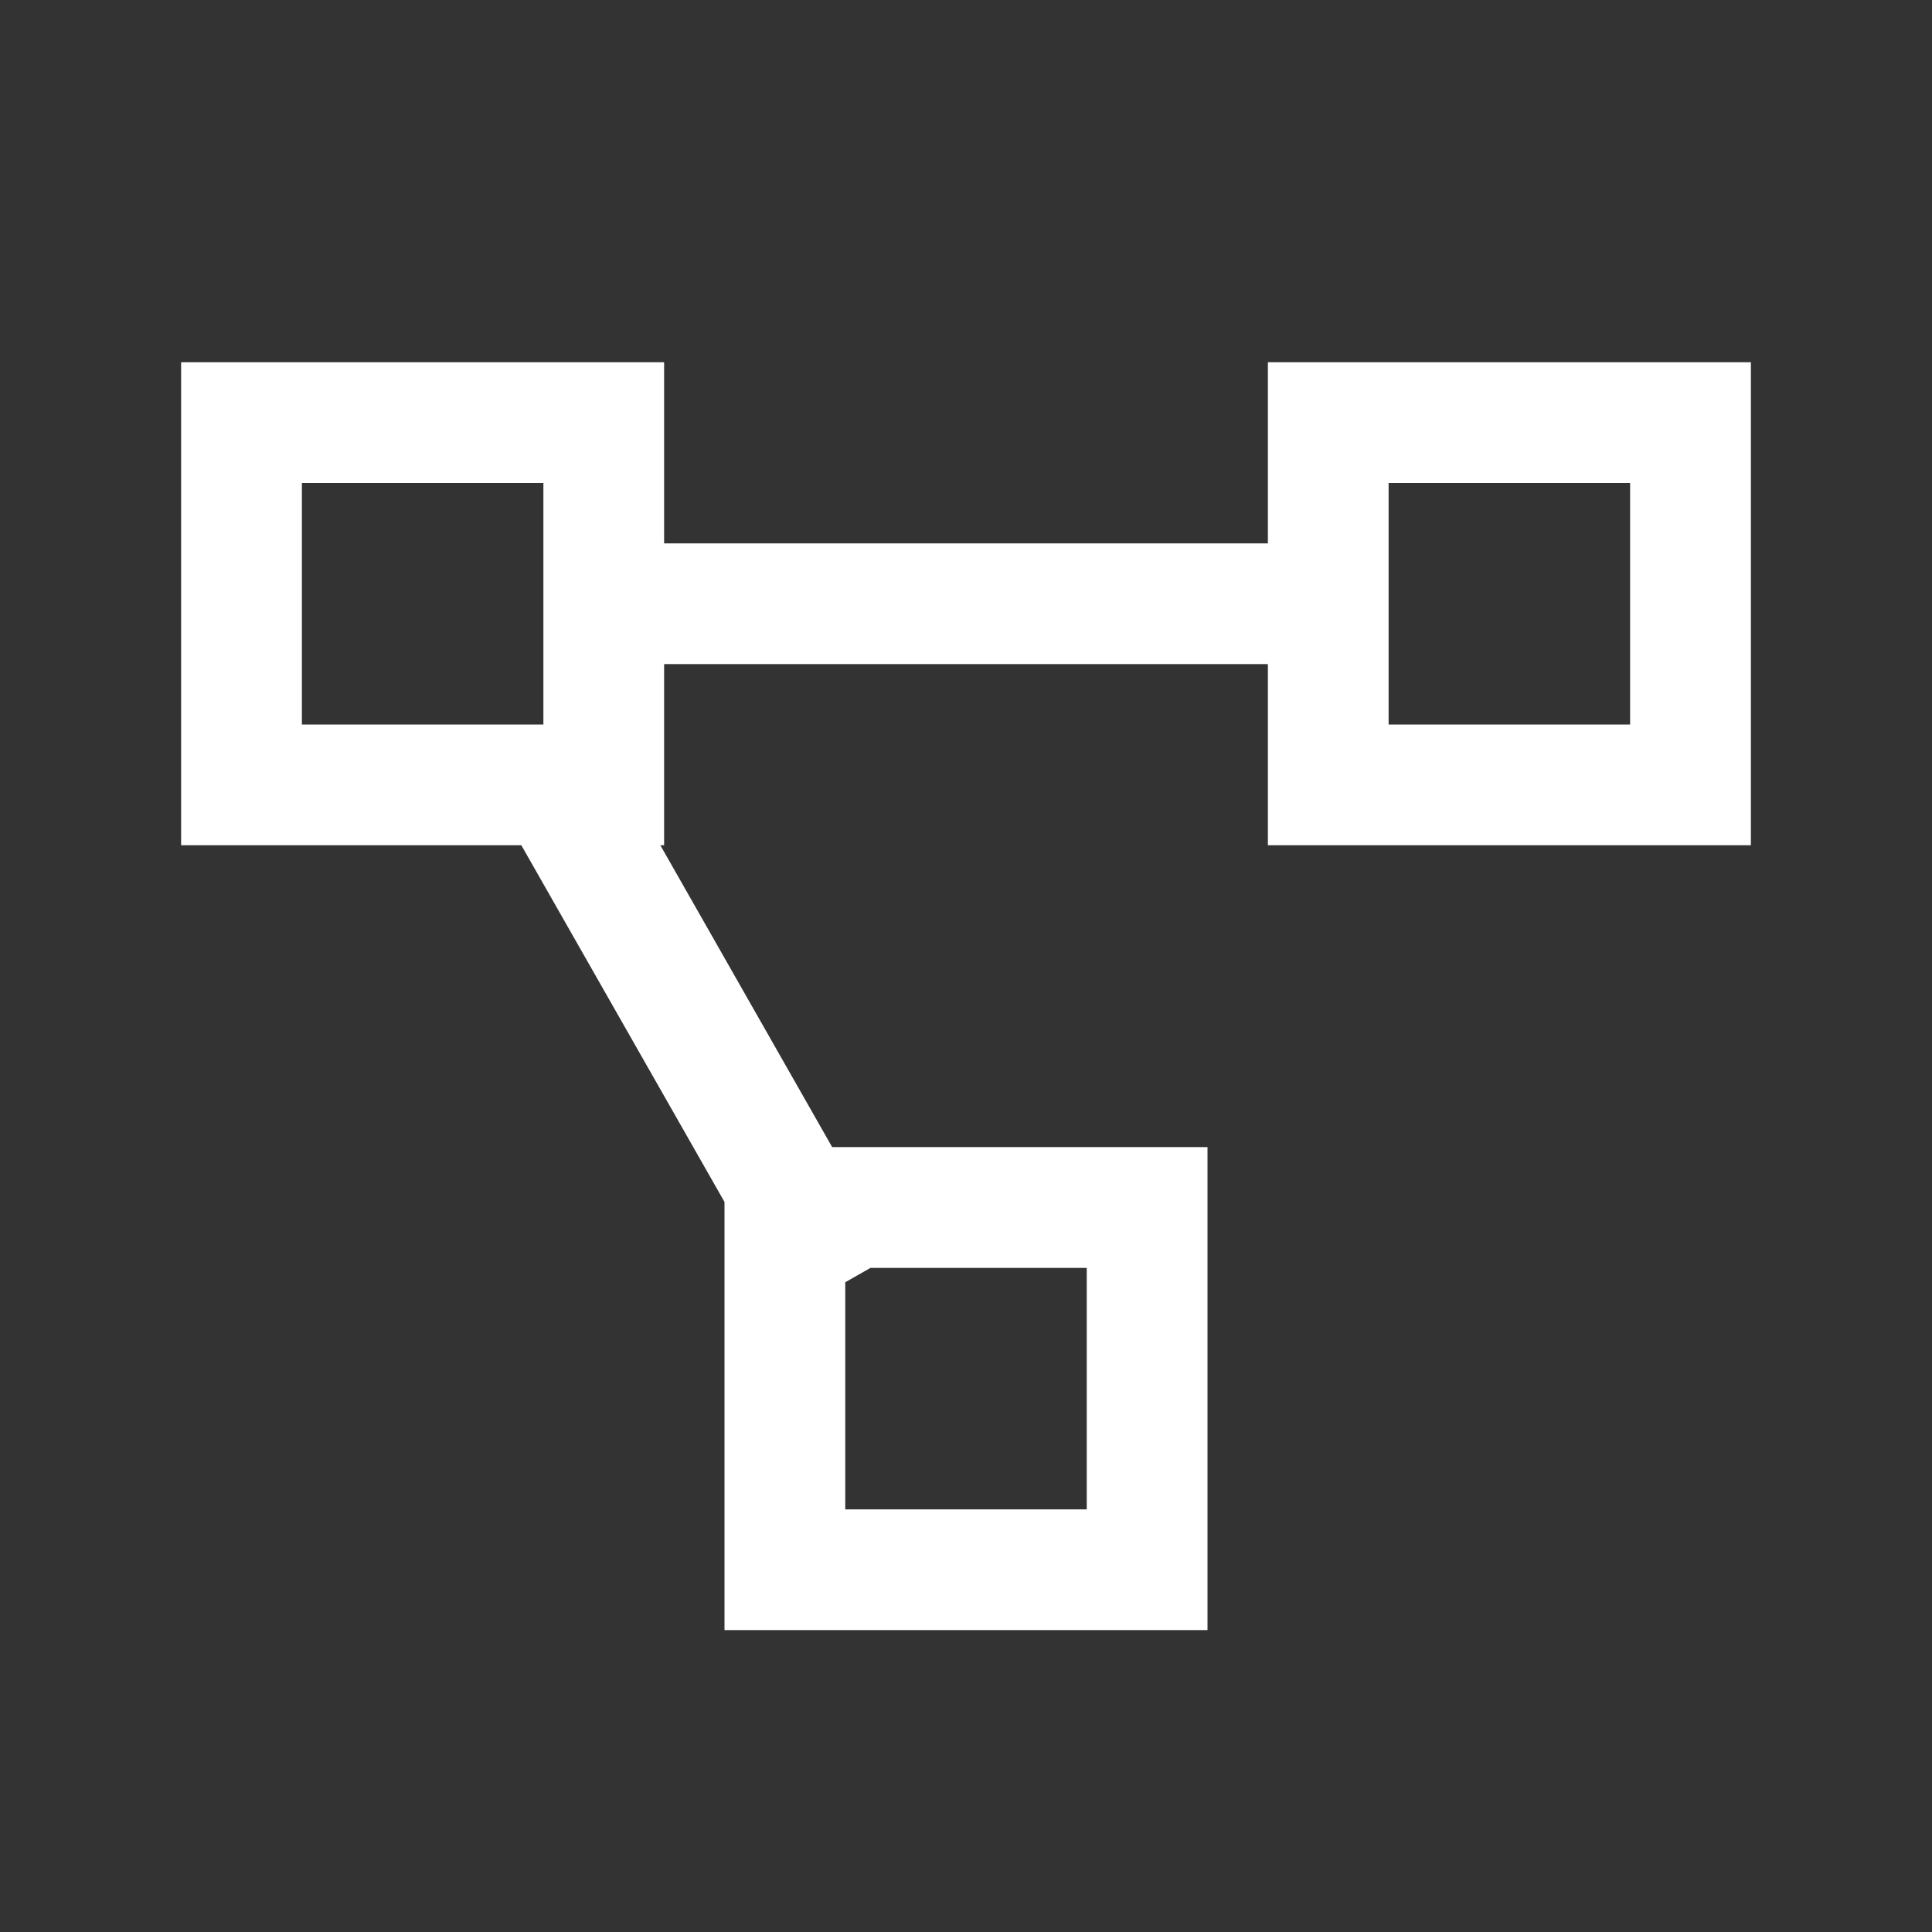 <svg width="62" height="62" viewBox="0 0 62 62" fill="none" xmlns="http://www.w3.org/2000/svg">
<rect x="0" y="0" width="62" height="62" fill="#333333" stroke="none"/>
<path d="M5.812 11.625V27.125H16.73L23.25 38.572V52.312H38.75V36.812H26.705L21.191 27.125H21.312V21.312H40.688V27.125H56.188V11.625H40.688V17.438H21.312V11.625H5.812ZM9.688 15.5H17.438V23.25H9.688V15.5ZM44.562 15.5H52.312V23.25H44.562V15.5ZM27.935 40.688H34.875V48.438H27.125V41.149L27.935 40.688Z" fill="white"/>
</svg>
